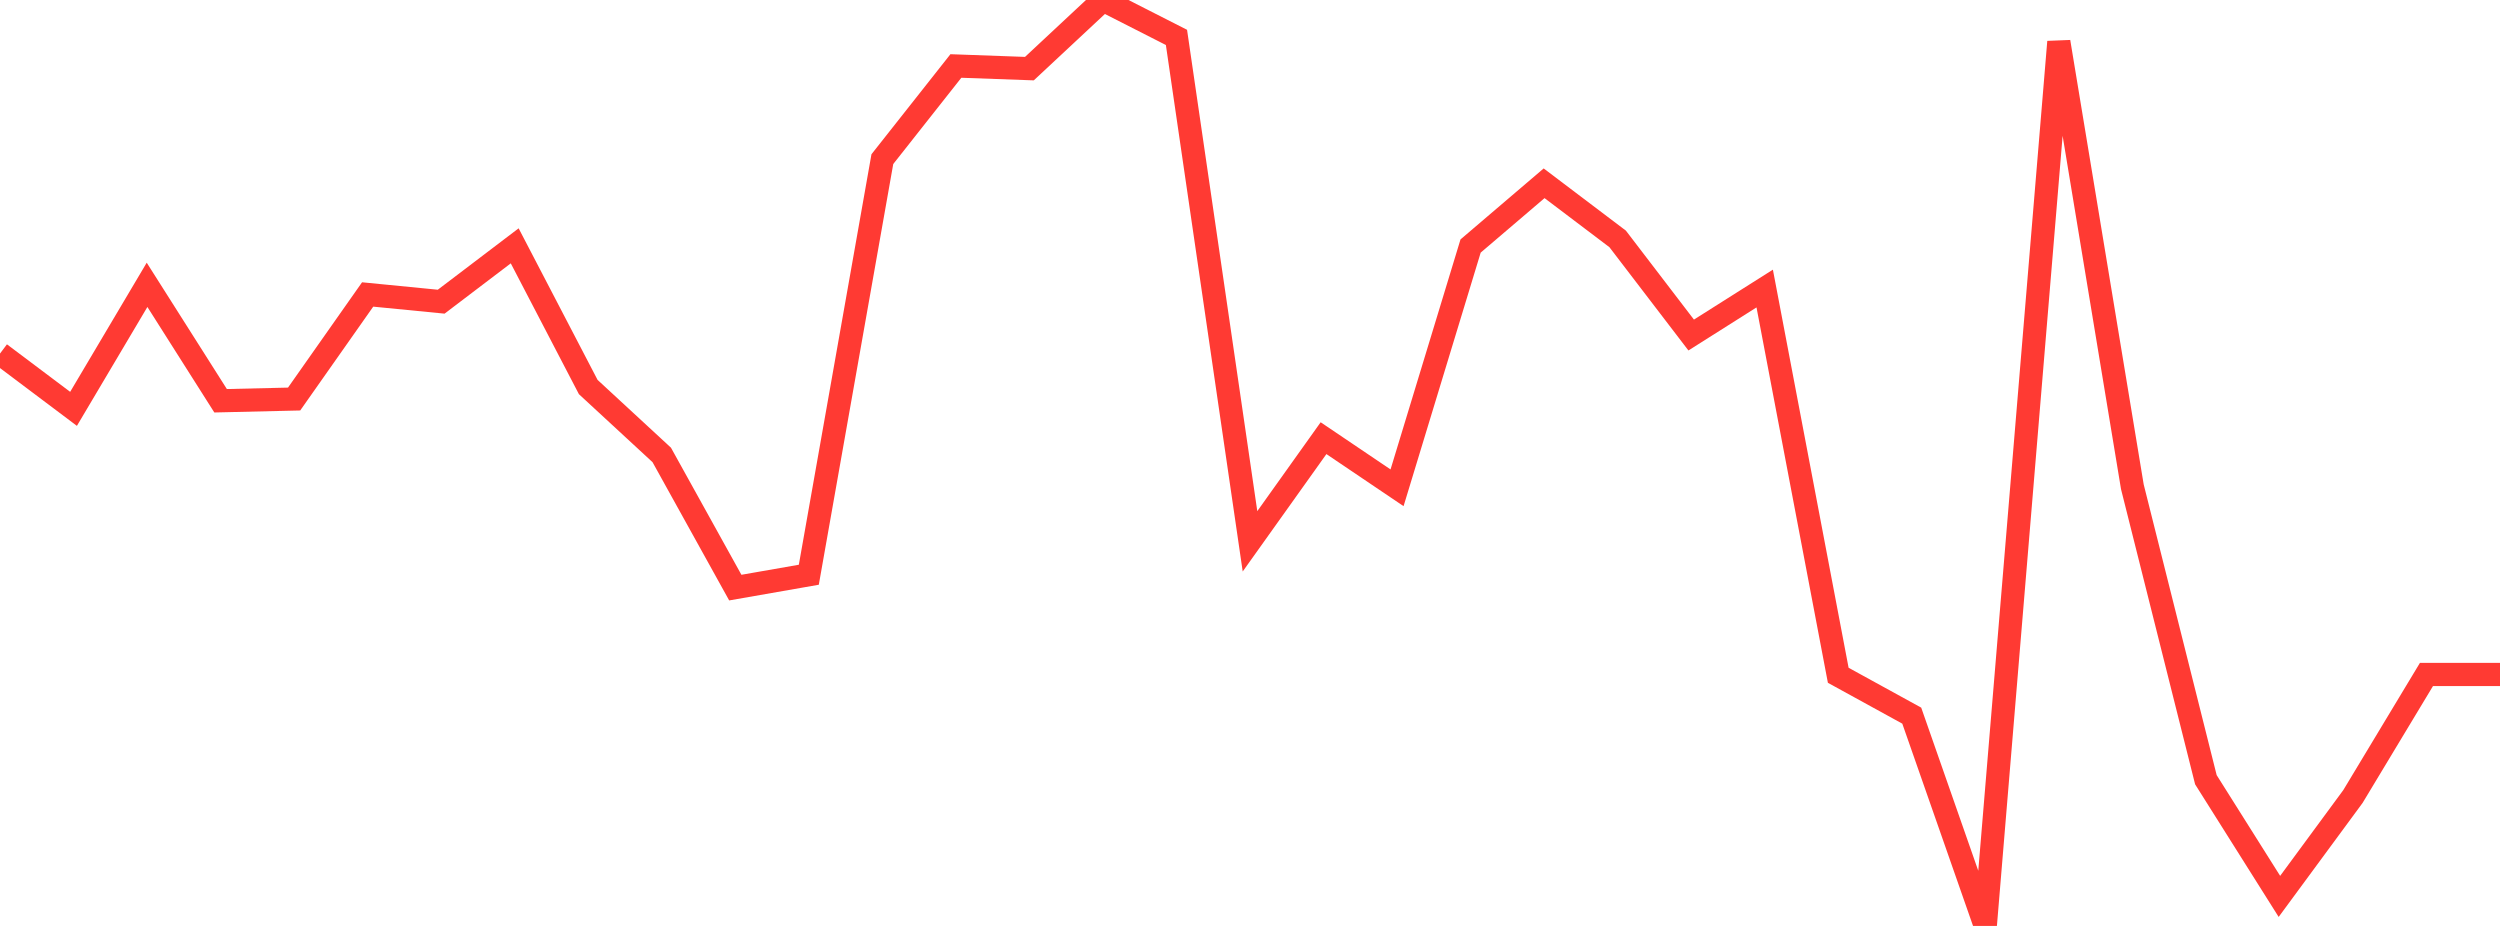 <?xml version="1.0" standalone="no"?>
<!DOCTYPE svg PUBLIC "-//W3C//DTD SVG 1.1//EN" "http://www.w3.org/Graphics/SVG/1.1/DTD/svg11.dtd">

<svg width="135" height="50" viewBox="0 0 135 50" preserveAspectRatio="none" 
  xmlns="http://www.w3.org/2000/svg"
  xmlns:xlink="http://www.w3.org/1999/xlink">


<polyline points="0.0, 19.093 3.971, 22.078 7.941, 15.381 11.912, 21.641 15.882, 21.548 19.853, 15.901 23.824, 16.291 27.794, 13.275 31.765, 20.9 35.735, 24.567 39.706, 31.731 43.676, 31.036 47.647, 8.594 51.618, 3.563 55.588, 3.706 59.559, 0.0 63.529, 2.02 67.5, 29.231 71.471, 23.661 75.441, 26.341 79.412, 13.285 83.382, 9.897 87.353, 12.901 91.324, 18.092 95.294, 15.581 99.265, 36.465 103.235, 38.645 107.206, 50.0 111.176, 2.259 115.147, 26.286 119.118, 42.105 123.088, 48.406 127.059, 43.011 131.029, 36.421 135.0, 36.421" fill="none" stroke="#ff3a33" stroke-width="1.25"/>

</svg>
